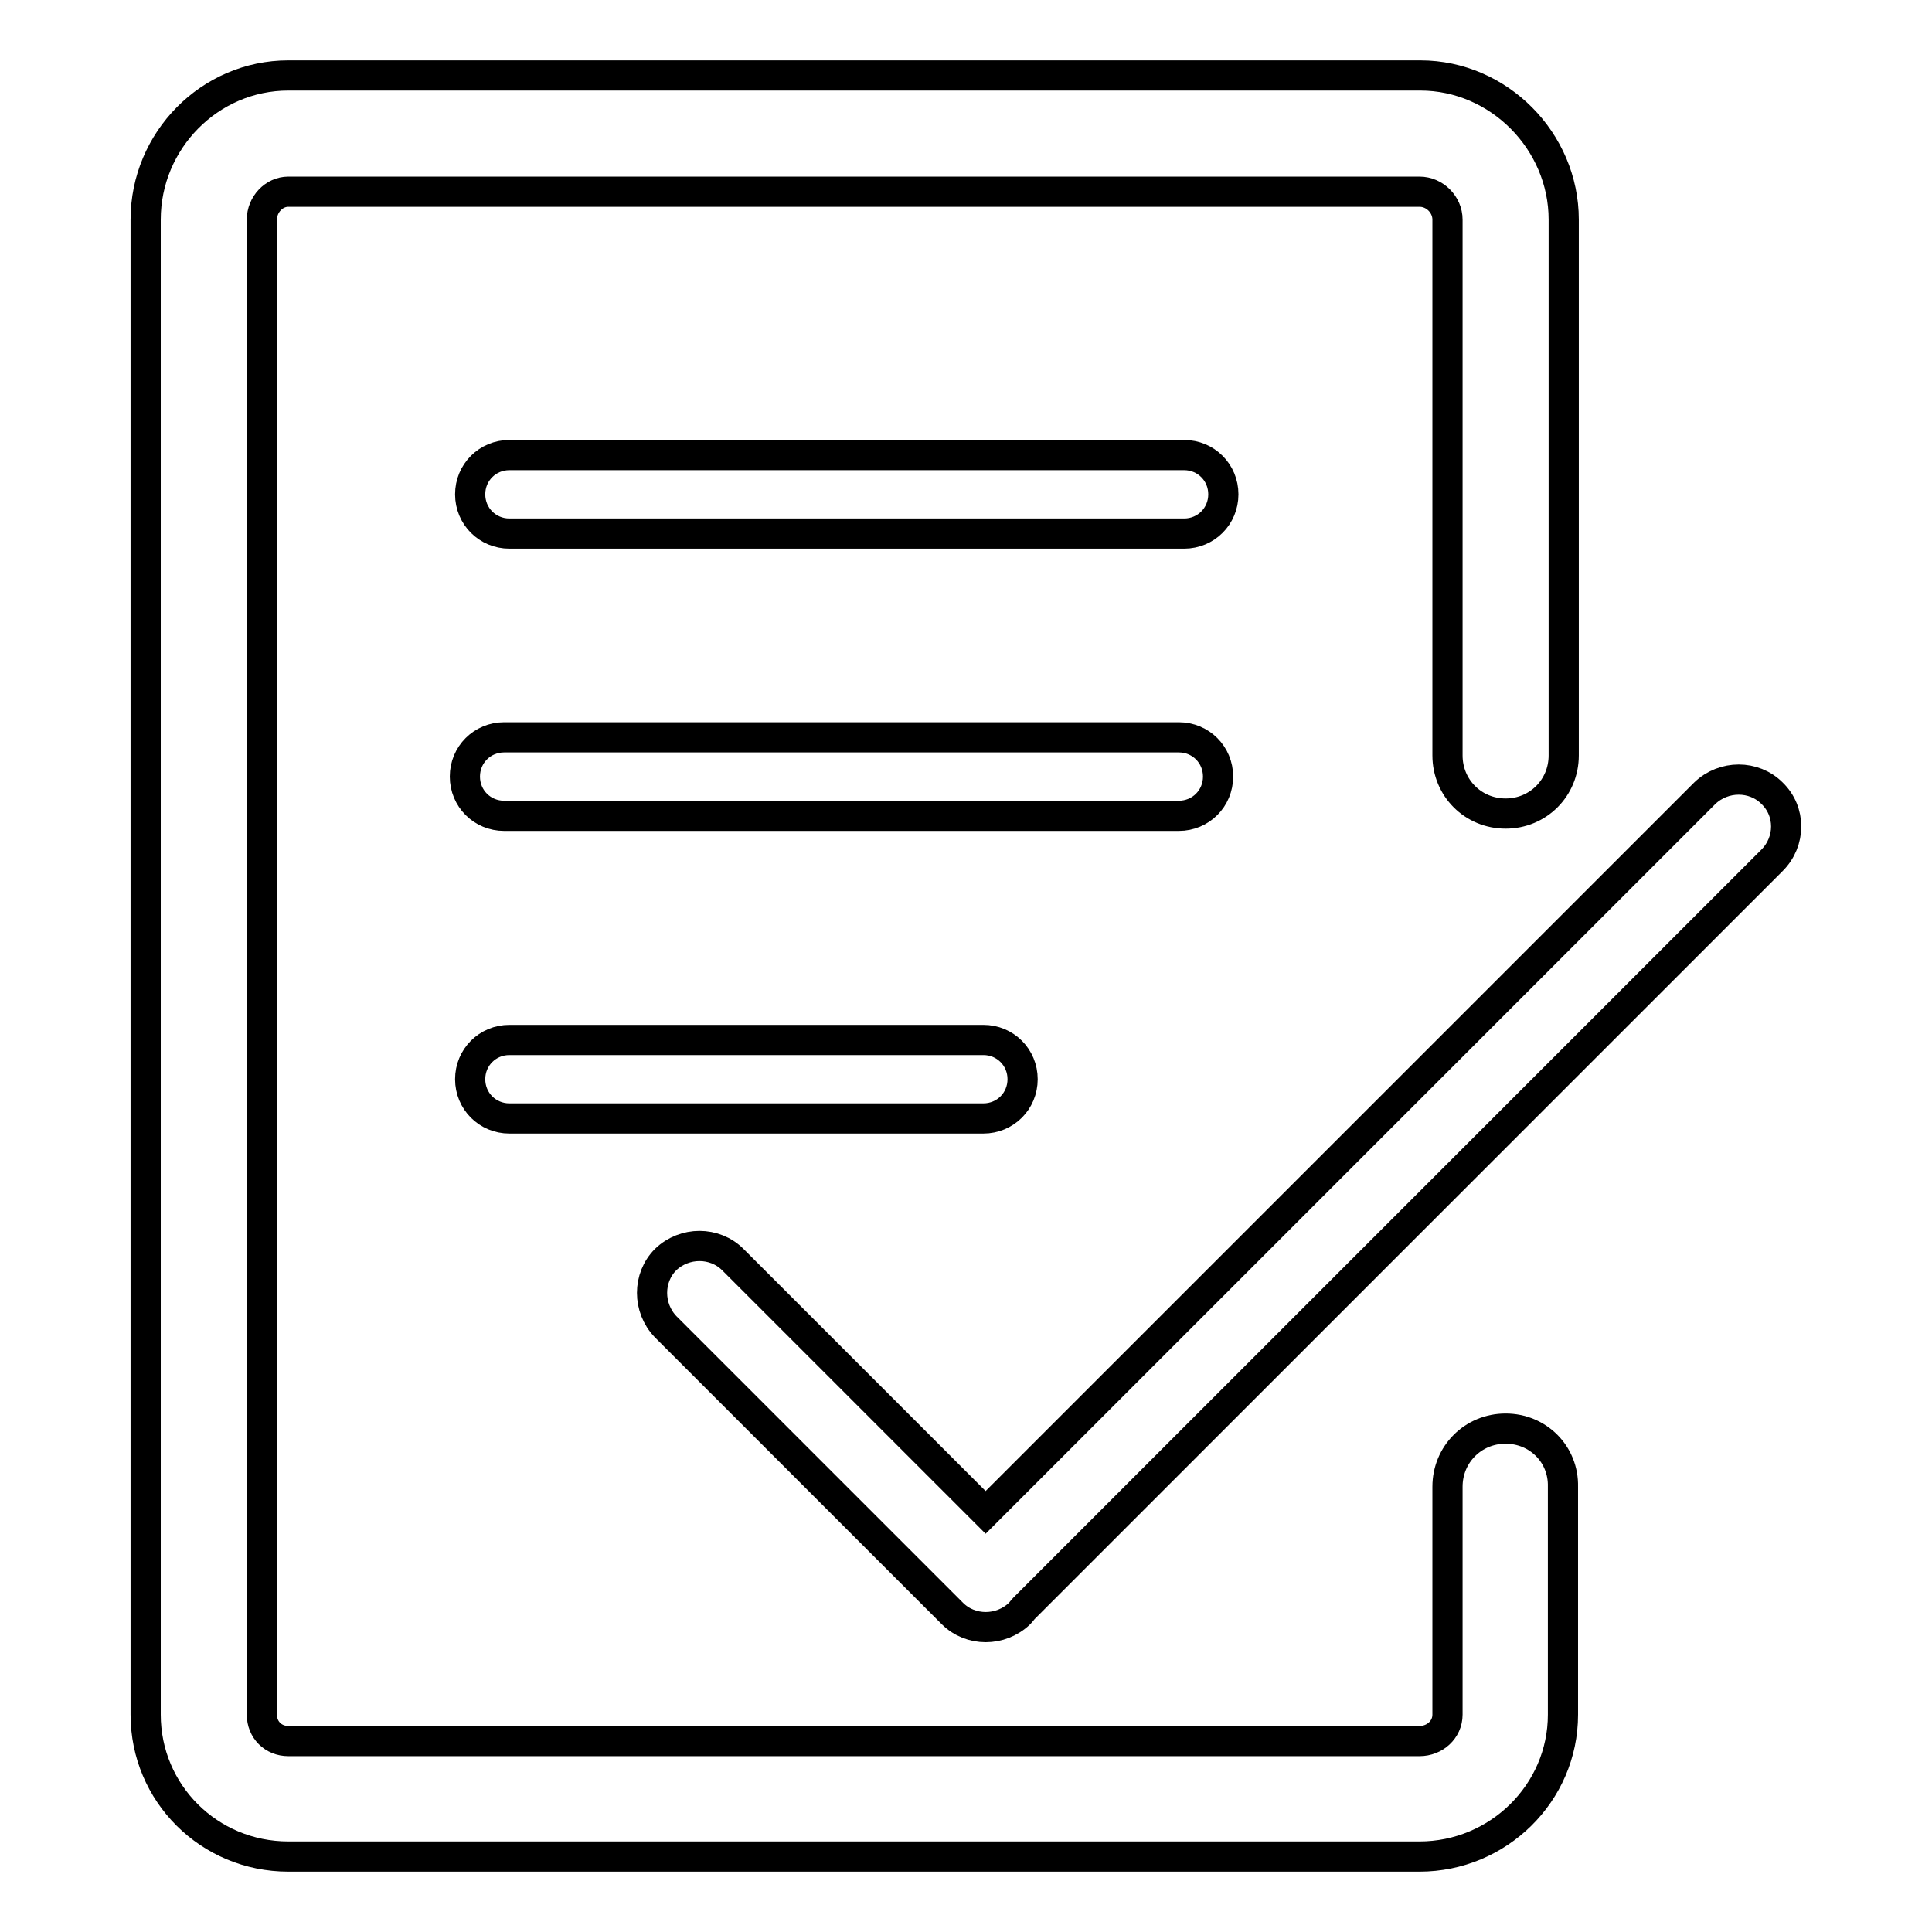 <?xml version="1.0" encoding="utf-8"?>
<!-- Svg Vector Icons : http://www.onlinewebfonts.com/icon -->
<!DOCTYPE svg PUBLIC "-//W3C//DTD SVG 1.1//EN" "http://www.w3.org/Graphics/SVG/1.1/DTD/svg11.dtd">
<svg version="1.1" xmlns="http://www.w3.org/2000/svg" xmlns:xlink="http://www.w3.org/1999/xlink" x="0px" y="0px" viewBox="0 0 256 256" enable-background="new 0 0 256 256" xml:space="preserve">
<g> <path stroke-width="4" fill-opacity="0" stroke="#000000"  d="M199.5,189.3c-4.3,0-7.7,3.4-7.7,7.7v30.2c0,2-1.7,3.5-3.7,3.5H38.2c-2,0-3.5-1.5-3.5-3.5V29.1 c0-2,1.6-3.7,3.5-3.7h149.9c2,0,3.7,1.7,3.7,3.7v71c0,4.3,3.4,7.7,7.7,7.7s7.7-3.4,7.7-7.7v-71c0-10.4-8.6-19.1-19-19.1H38.2 c-10.4,0-18.9,8.6-18.9,19.1v198.1c0,10.4,8.4,18.8,18.9,18.8h149.9c10.4,0,19-8.4,19-18.8V197 C207.2,192.7,203.8,189.3,199.5,189.3z M234.8,105.1L234.8,105.1c-2.4-2.4-6.4-2.4-8.9,0l-95.3,95.3l-33.5-33.5 c-2.4-2.4-6.4-2.4-8.9,0l0,0c-2.4,2.4-2.4,6.4,0,8.9l38,38c2.4,2.4,6.4,2.4,8.9,0l0,0c0.2-0.2,0.4-0.5,0.6-0.7l99.1-99.1 C237.3,111.5,237.3,107.5,234.8,105.1z M156.9,60.3H67.5c-2.9,0-5.2,2.3-5.2,5.2c0,2.9,2.3,5.2,5.2,5.2h89.4c2.9,0,5.2-2.3,5.2-5.2 C162.1,62.6,159.8,60.3,156.9,60.3z M161.4,102.9c0-2.9-2.3-5.2-5.2-5.2H66.8c-2.9,0-5.2,2.3-5.2,5.2c0,2.9,2.3,5.2,5.2,5.2h89.4 C159.1,108.1,161.4,105.8,161.4,102.9z M67.5,137.8c-2.9,0-5.2,2.3-5.2,5.2c0,2.9,2.3,5.2,5.2,5.2h62.8c2.9,0,5.2-2.3,5.2-5.2 c0-2.9-2.3-5.2-5.2-5.2H67.5z"/></g>
</svg>